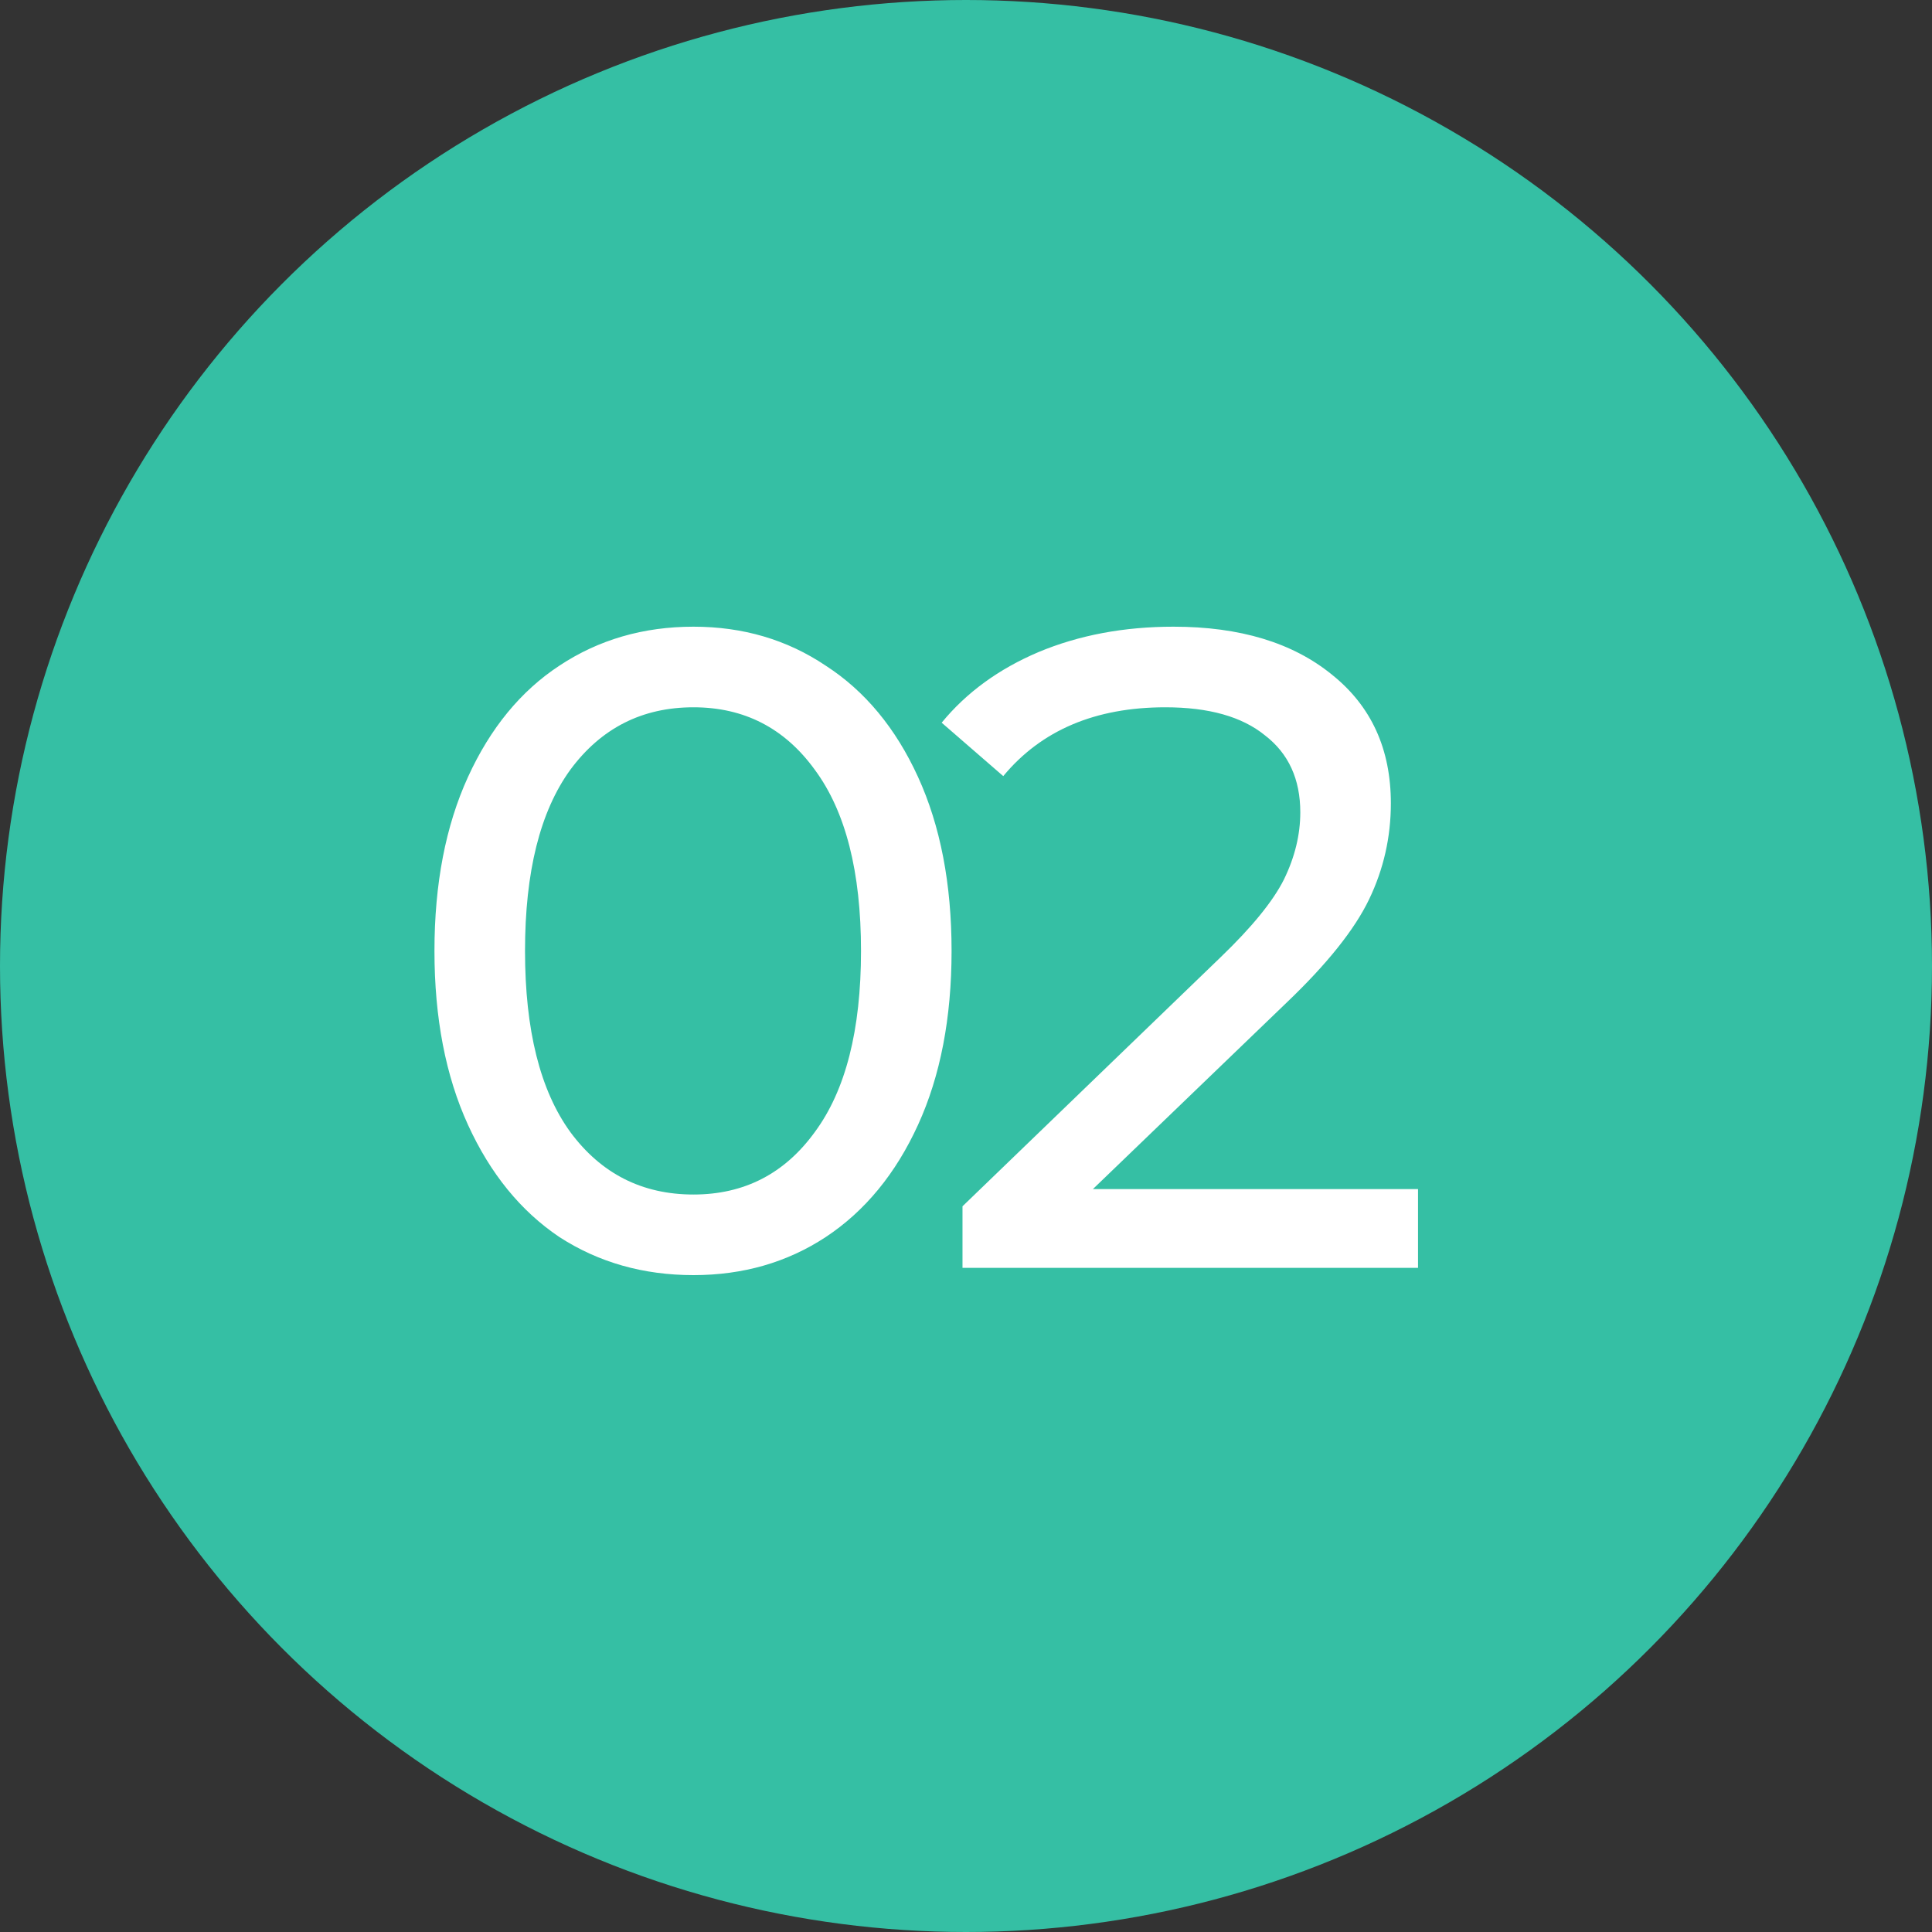 <svg width="32" height="32" viewBox="0 0 32 32" fill="none" xmlns="http://www.w3.org/2000/svg">
<rect x="0" y="0" width="32" height="32" fill="#333333" stroke="none"/>
<circle cx="16" cy="16" r="16" fill="#35BFA4"/>
<path d="M11.486 21.12C10.656 21.12 9.916 20.91 9.266 20.49C8.626 20.06 8.121 19.44 7.751 18.63C7.381 17.82 7.196 16.86 7.196 15.75C7.196 14.64 7.381 13.68 7.751 12.87C8.121 12.06 8.626 11.445 9.266 11.025C9.916 10.595 10.656 10.38 11.486 10.38C12.306 10.38 13.036 10.595 13.676 11.025C14.326 11.445 14.836 12.06 15.206 12.87C15.576 13.68 15.761 14.64 15.761 15.75C15.761 16.86 15.576 17.82 15.206 18.63C14.836 19.44 14.326 20.06 13.676 20.49C13.036 20.91 12.306 21.12 11.486 21.12ZM11.486 19.785C12.326 19.785 12.996 19.44 13.496 18.75C14.006 18.06 14.261 17.06 14.261 15.75C14.261 14.44 14.006 13.44 13.496 12.75C12.996 12.06 12.326 11.715 11.486 11.715C10.636 11.715 9.956 12.06 9.446 12.75C8.946 13.44 8.696 14.44 8.696 15.75C8.696 17.06 8.946 18.06 9.446 18.75C9.956 19.44 10.636 19.785 11.486 19.785ZM23.487 19.695V21H15.942V19.98L20.217 15.855C20.737 15.355 21.087 14.925 21.267 14.565C21.447 14.195 21.537 13.825 21.537 13.455C21.537 12.905 21.342 12.48 20.952 12.18C20.572 11.87 20.022 11.715 19.302 11.715C18.142 11.715 17.247 12.095 16.617 12.855L15.597 11.97C16.007 11.47 16.542 11.08 17.202 10.8C17.872 10.52 18.617 10.38 19.437 10.38C20.537 10.38 21.412 10.645 22.062 11.175C22.712 11.695 23.037 12.405 23.037 13.305C23.037 13.865 22.917 14.395 22.677 14.895C22.437 15.395 21.982 15.965 21.312 16.605L18.102 19.695H23.487Z" fill="white"/>
</svg>

